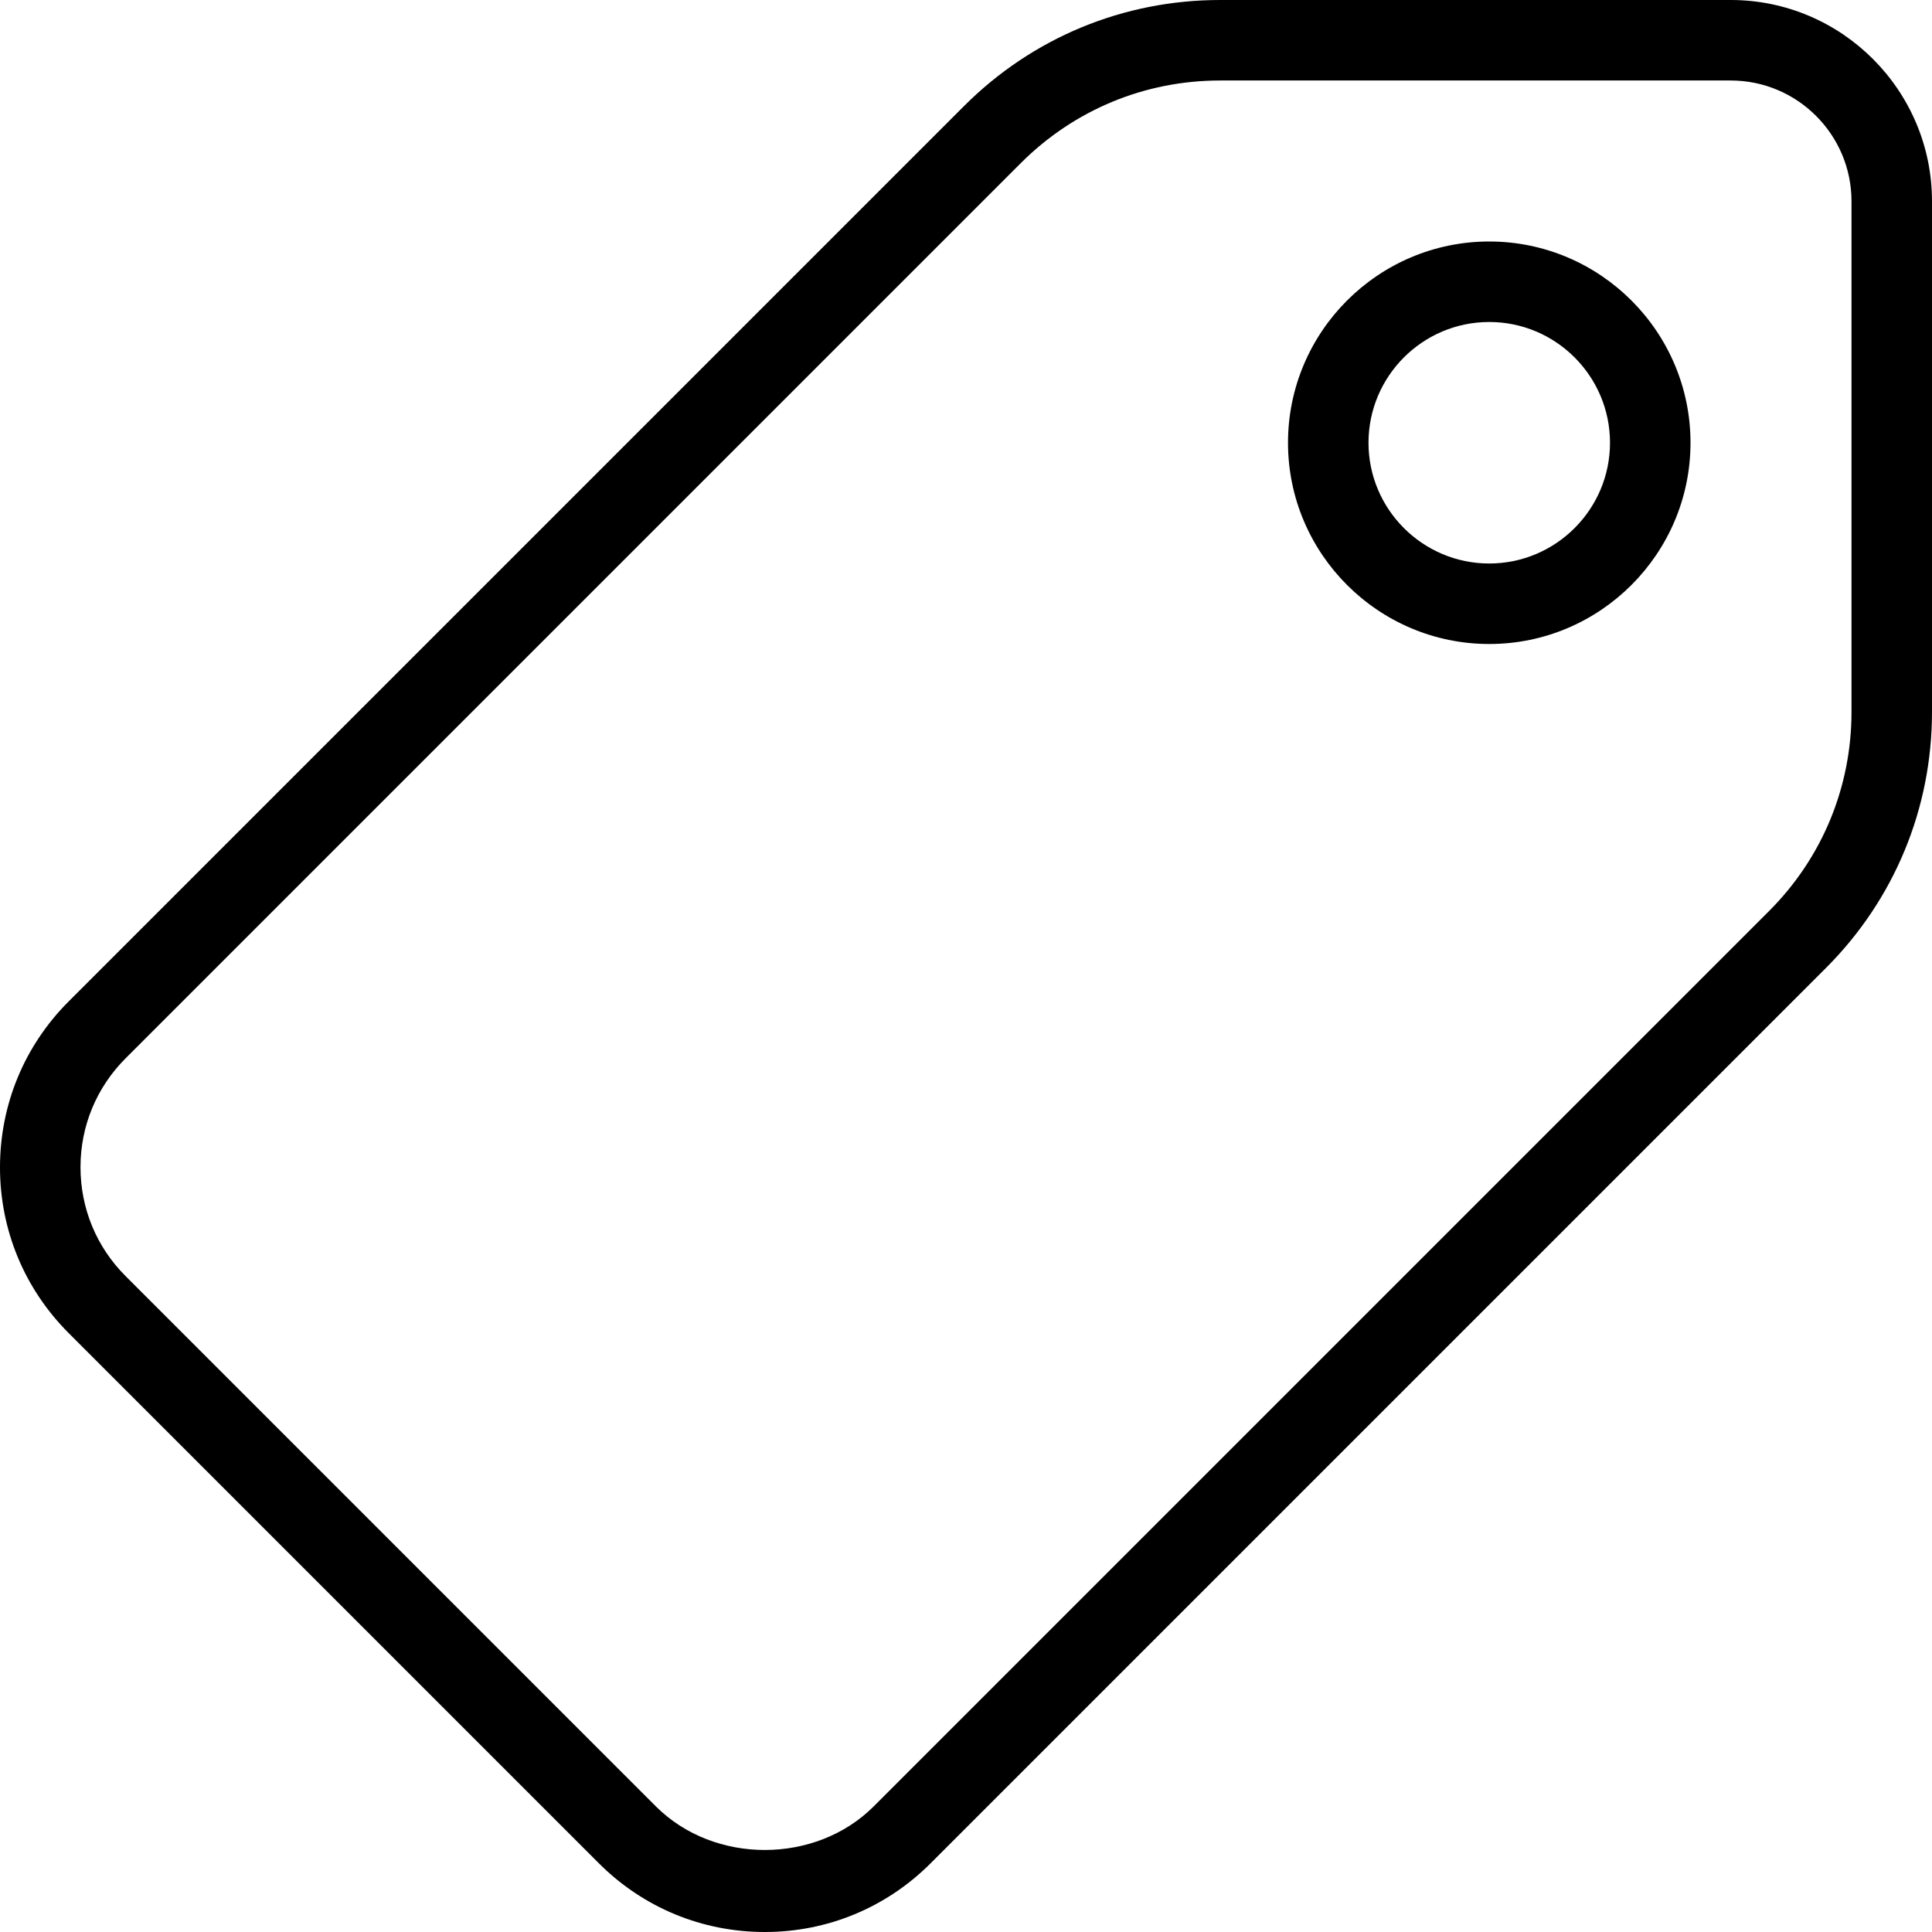 <svg enable-background="new 0 0 512 512" viewBox="0 0 512 512" xmlns="http://www.w3.org/2000/svg"><path d="m458.667 0h-135.318c-25.643 0-49.749 9.984-67.883 28.117l-237.269 237.27c-11.733 11.733-18.197 27.328-18.197 43.989 0 16.576 6.464 32.171 18.197 43.904l140.523 140.523c11.733 11.733 27.328 18.197 43.989 18.197 16.576 0 32.171-6.464 43.904-18.197l237.269-237.269c18.134-18.134 28.118-42.241 28.118-67.883v-135.318c0-29.397-23.936-53.333-53.333-53.333zm32 188.651c0 19.947-7.765 38.699-21.845 52.779l-237.291 237.29c-15.339 15.339-42.24 15.445-57.707 0l-140.544-140.544c-7.701-7.68-11.947-17.92-11.947-28.885 0-10.88 4.245-21.12 11.947-28.821l237.269-237.27c14.123-14.101 32.853-21.867 52.8-21.867h135.317c17.643 0 32 14.357 32 32v135.318z"/><path d="m394.667 64c-29.397 0-53.333 23.936-53.333 53.333s23.936 53.333 53.333 53.333 53.333-23.935 53.333-53.333c0-29.397-23.936-53.333-53.333-53.333zm0 85.333c-17.643 0-32-14.357-32-32s14.357-32 32-32 32 14.357 32 32-14.358 32-32 32z"/></svg>
